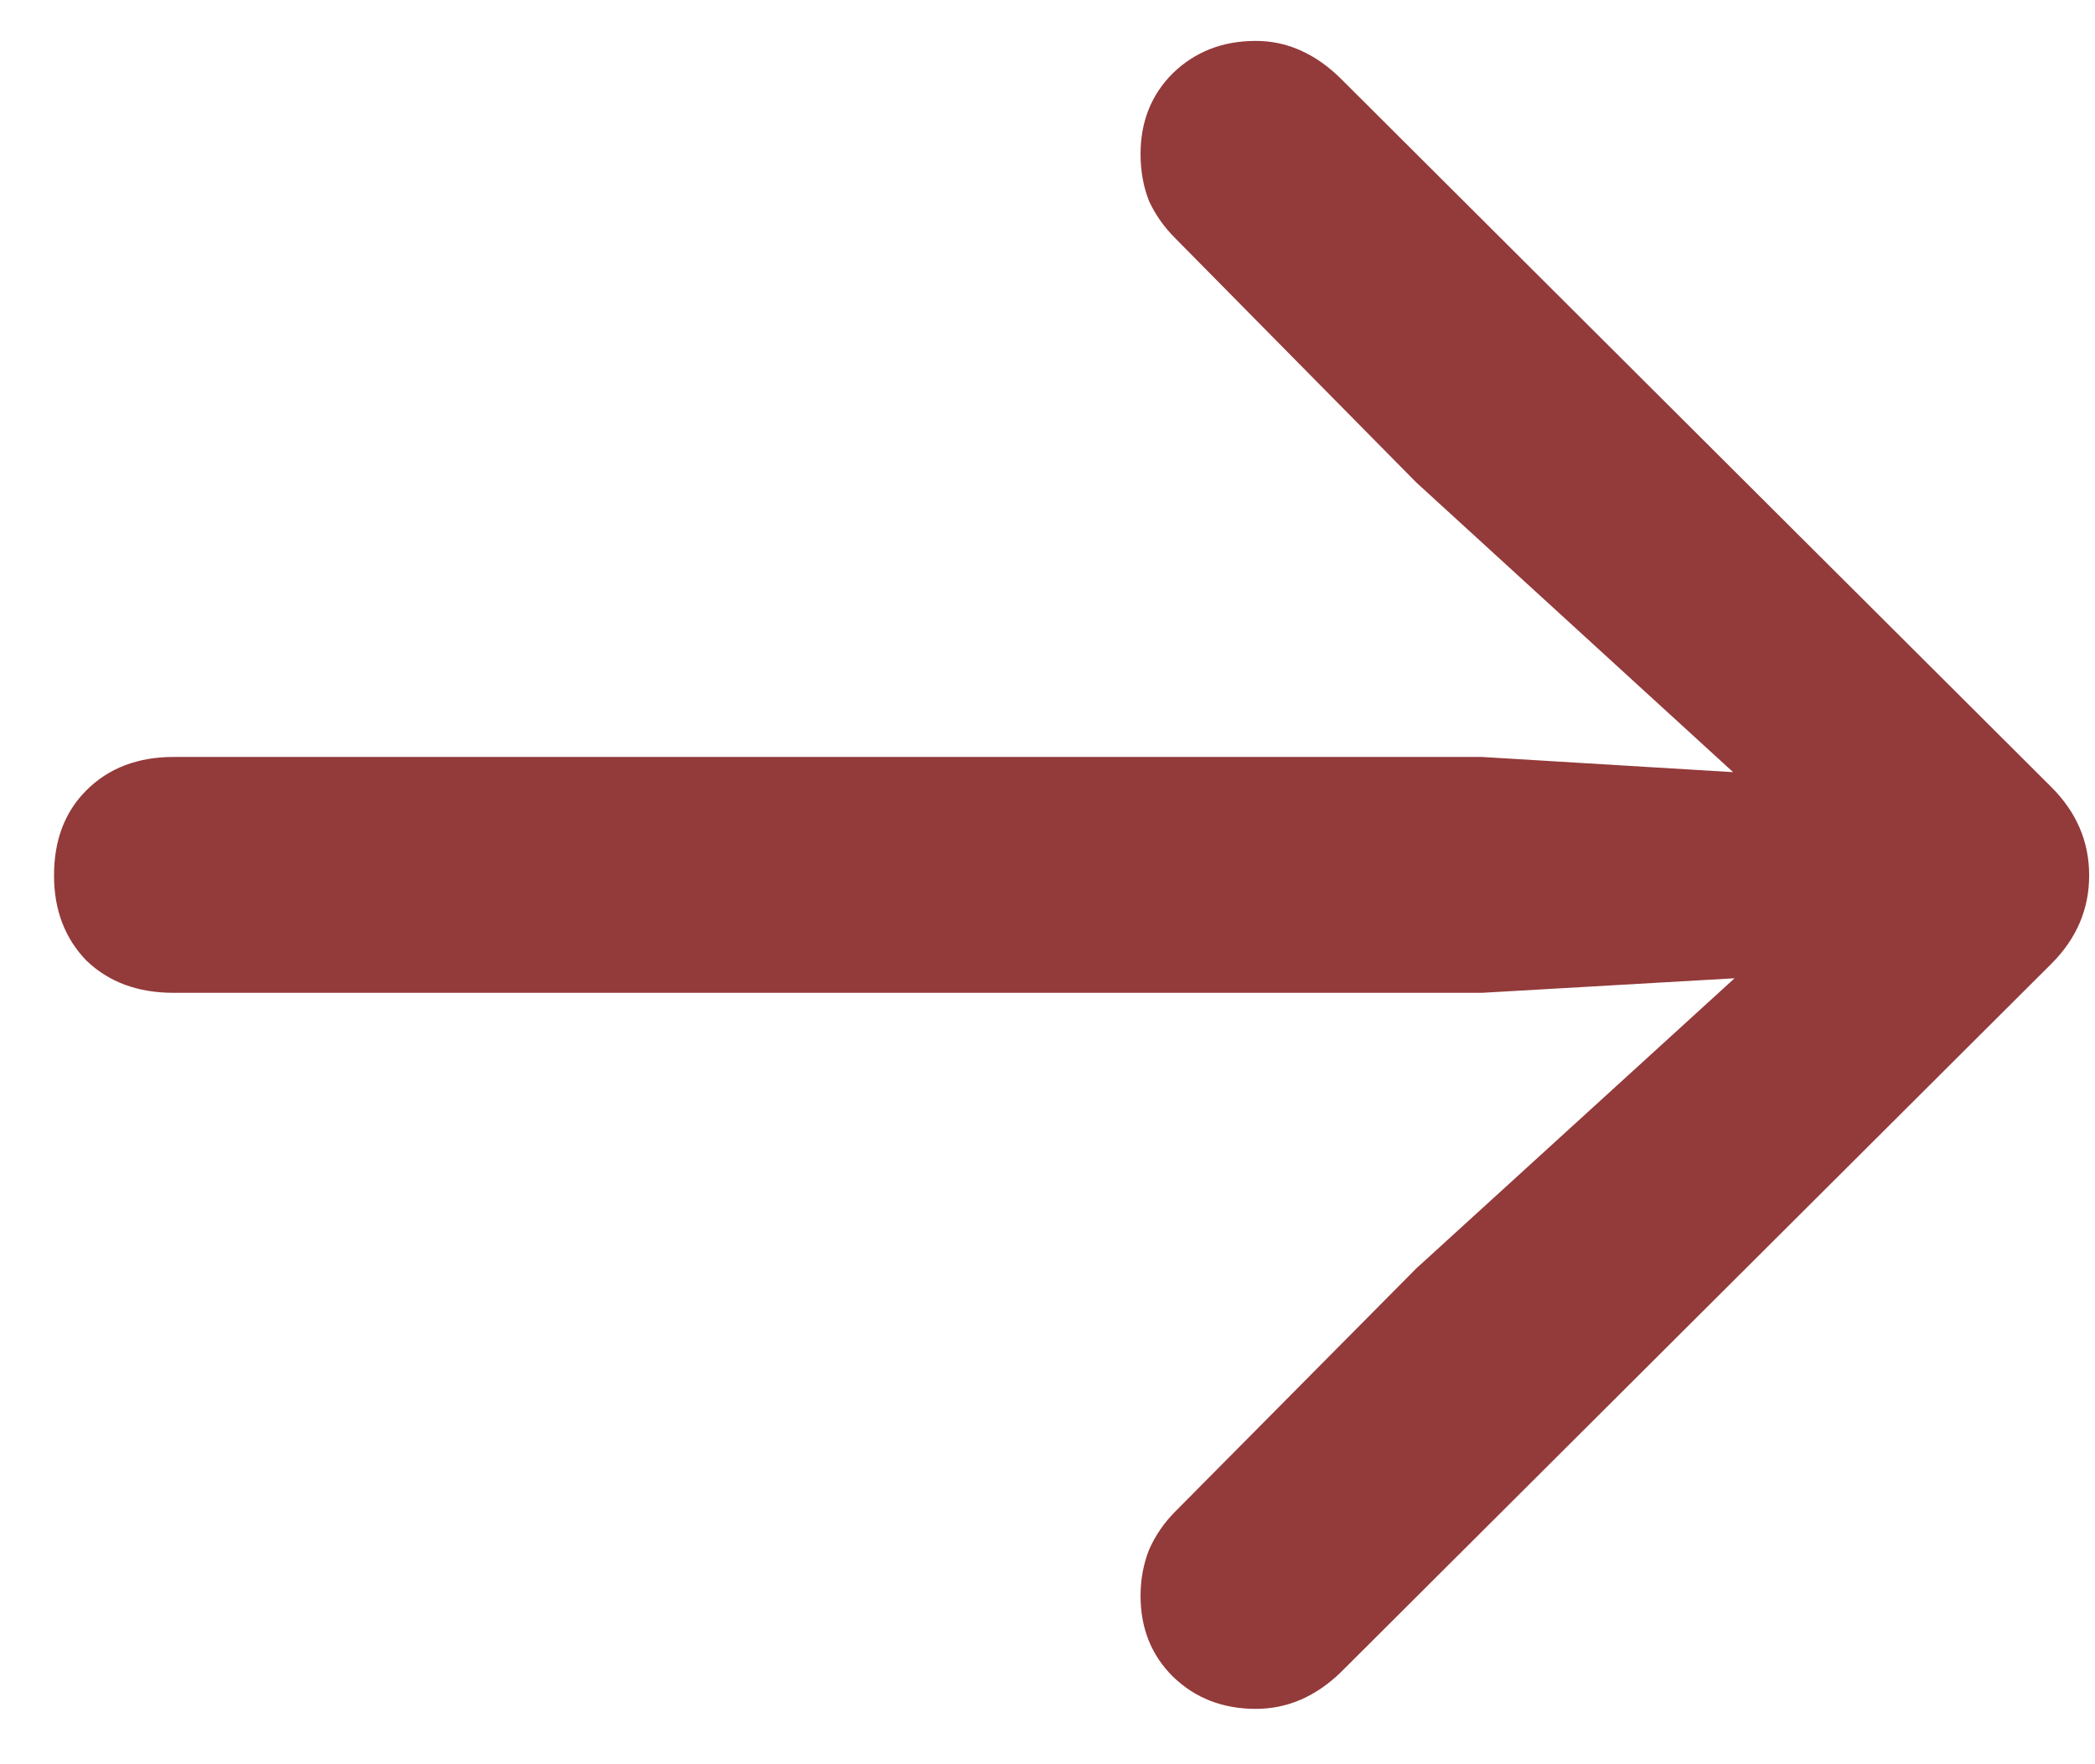 <svg width="19" height="16" viewBox="0 0 19 16" fill="none" xmlns="http://www.w3.org/2000/svg">
<path d="M18.947 7.939C18.947 8.245 18.833 8.512 18.605 8.74L12.16 15.166C11.932 15.387 11.675 15.498 11.389 15.498C11.089 15.498 10.838 15.4 10.637 15.205C10.441 15.01 10.344 14.766 10.344 14.473C10.344 14.323 10.37 14.183 10.422 14.053C10.48 13.922 10.559 13.809 10.656 13.711L12.844 11.504L16.486 8.184L16.828 8.809L13.44 9.004H1.574C1.249 9.004 0.985 8.906 0.783 8.711C0.588 8.509 0.49 8.252 0.49 7.939C0.49 7.62 0.588 7.363 0.783 7.168C0.985 6.966 1.249 6.865 1.574 6.865H13.44L16.828 7.07L16.486 7.705L12.844 4.375L10.656 2.158C10.559 2.061 10.48 1.95 10.422 1.826C10.37 1.696 10.344 1.553 10.344 1.396C10.344 1.104 10.441 0.859 10.637 0.664C10.838 0.469 11.089 0.371 11.389 0.371C11.532 0.371 11.669 0.4 11.799 0.459C11.929 0.518 12.053 0.605 12.17 0.723L18.605 7.139C18.833 7.367 18.947 7.633 18.947 7.939Z" fill="#933A3A"/>
</svg>
